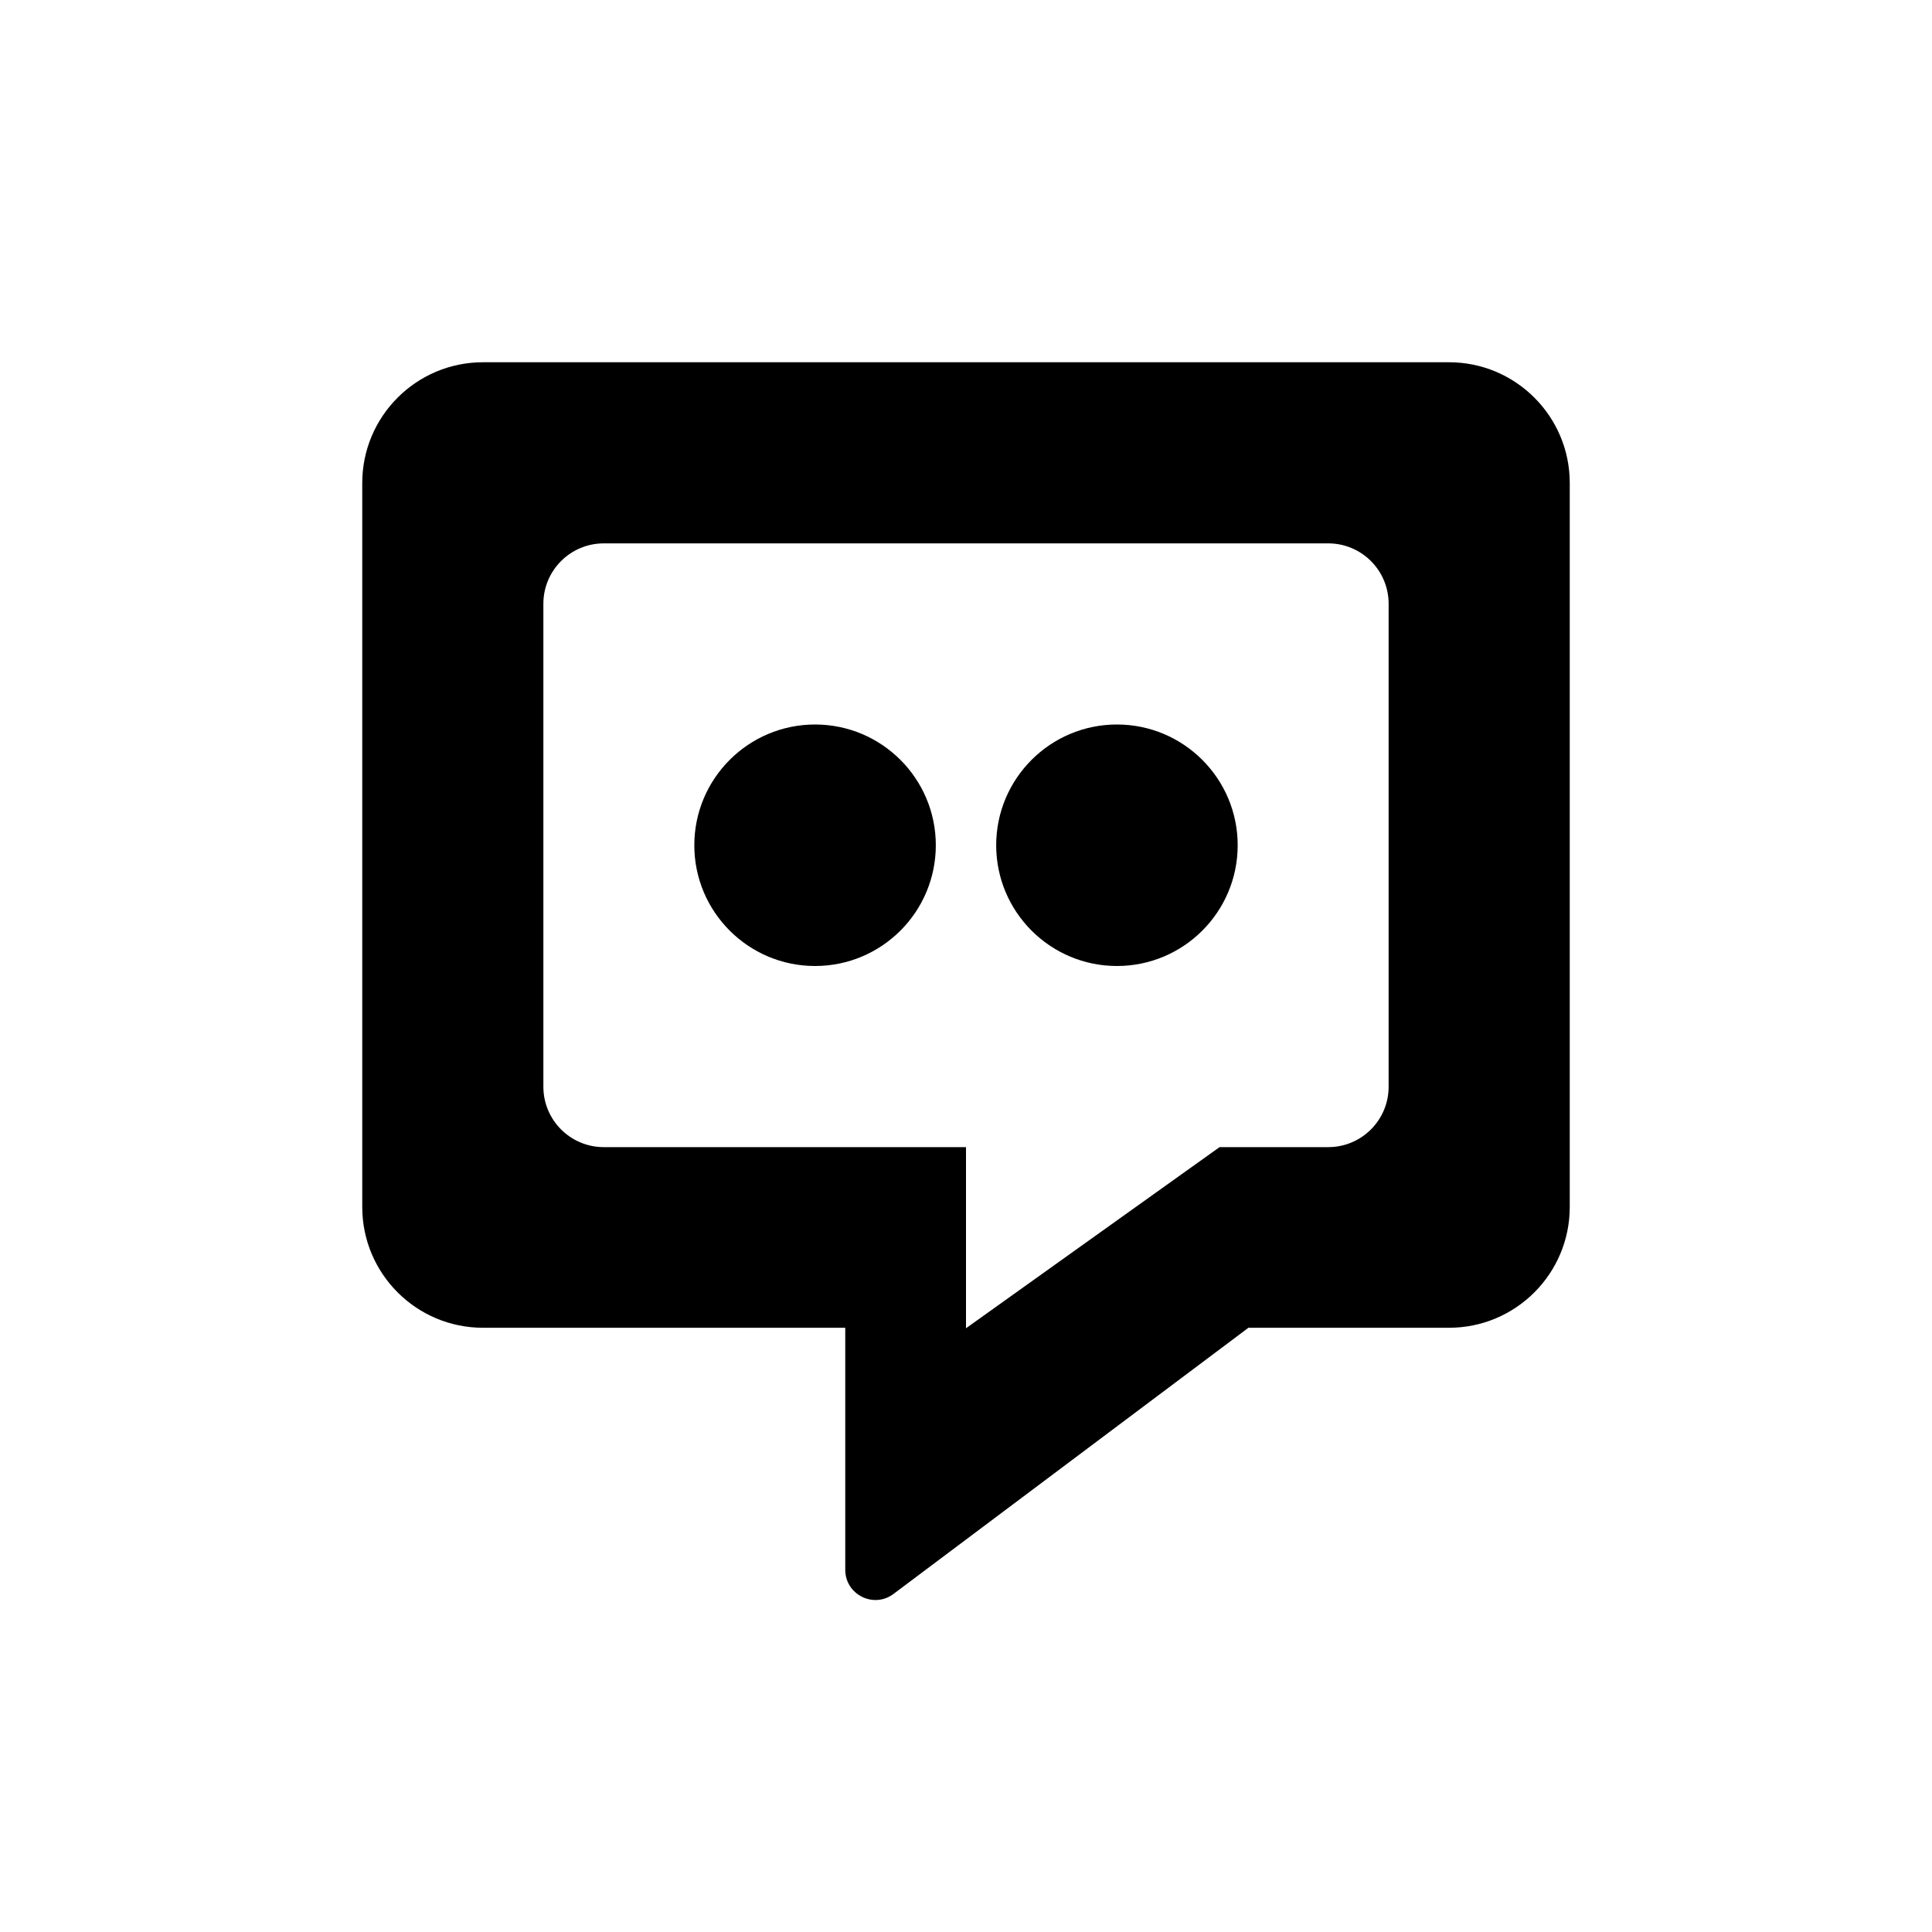 <!--
  - SPDX-License-Identifier: Apache-2.0
  -
  - The OpenSearch Contributors require contributions made to
  - this file be licensed under the Apache-2.0 license or a
  - compatible open source license.
  -
  - Modifications Copyright OpenSearch Contributors. See
  - GitHub history for details.
  -->

<svg  xmlns="http://www.w3.org/2000/svg" width="16" height="16" viewBox="0 0 16 16">
  <g>
    <path fill-rule="evenodd" d="M3 4c0-.552.448-1 1-1h8c.552 0 1 .448 1 1v5.996c0 .552-.448 1-1 1h-1.661L7.4 13.2c-.165.124-.4.006-.4-.2v-2.004H4c-.552 0-1-.448-1-1V4zm1.5 1c0-.276.224-.5.5-.5h6c.276 0 .5.224.5.5v4c0 .276-.224.5-.5.5h-.9L8 11V9.5H5c-.276 0-.5-.224-.5-.5V5z" clip-rule="evenodd"/>
    <path d="M6.75 6c-.552 0-1 .448-1 1s.448 1 1 1 1-.448 1-1-.448-1-1-1zM9.25 6c-.552 0-1 .448-1 1s.448 1 1 1 1-.448 1-1-.448-1-1-1z"/>
  </g>
</svg>

